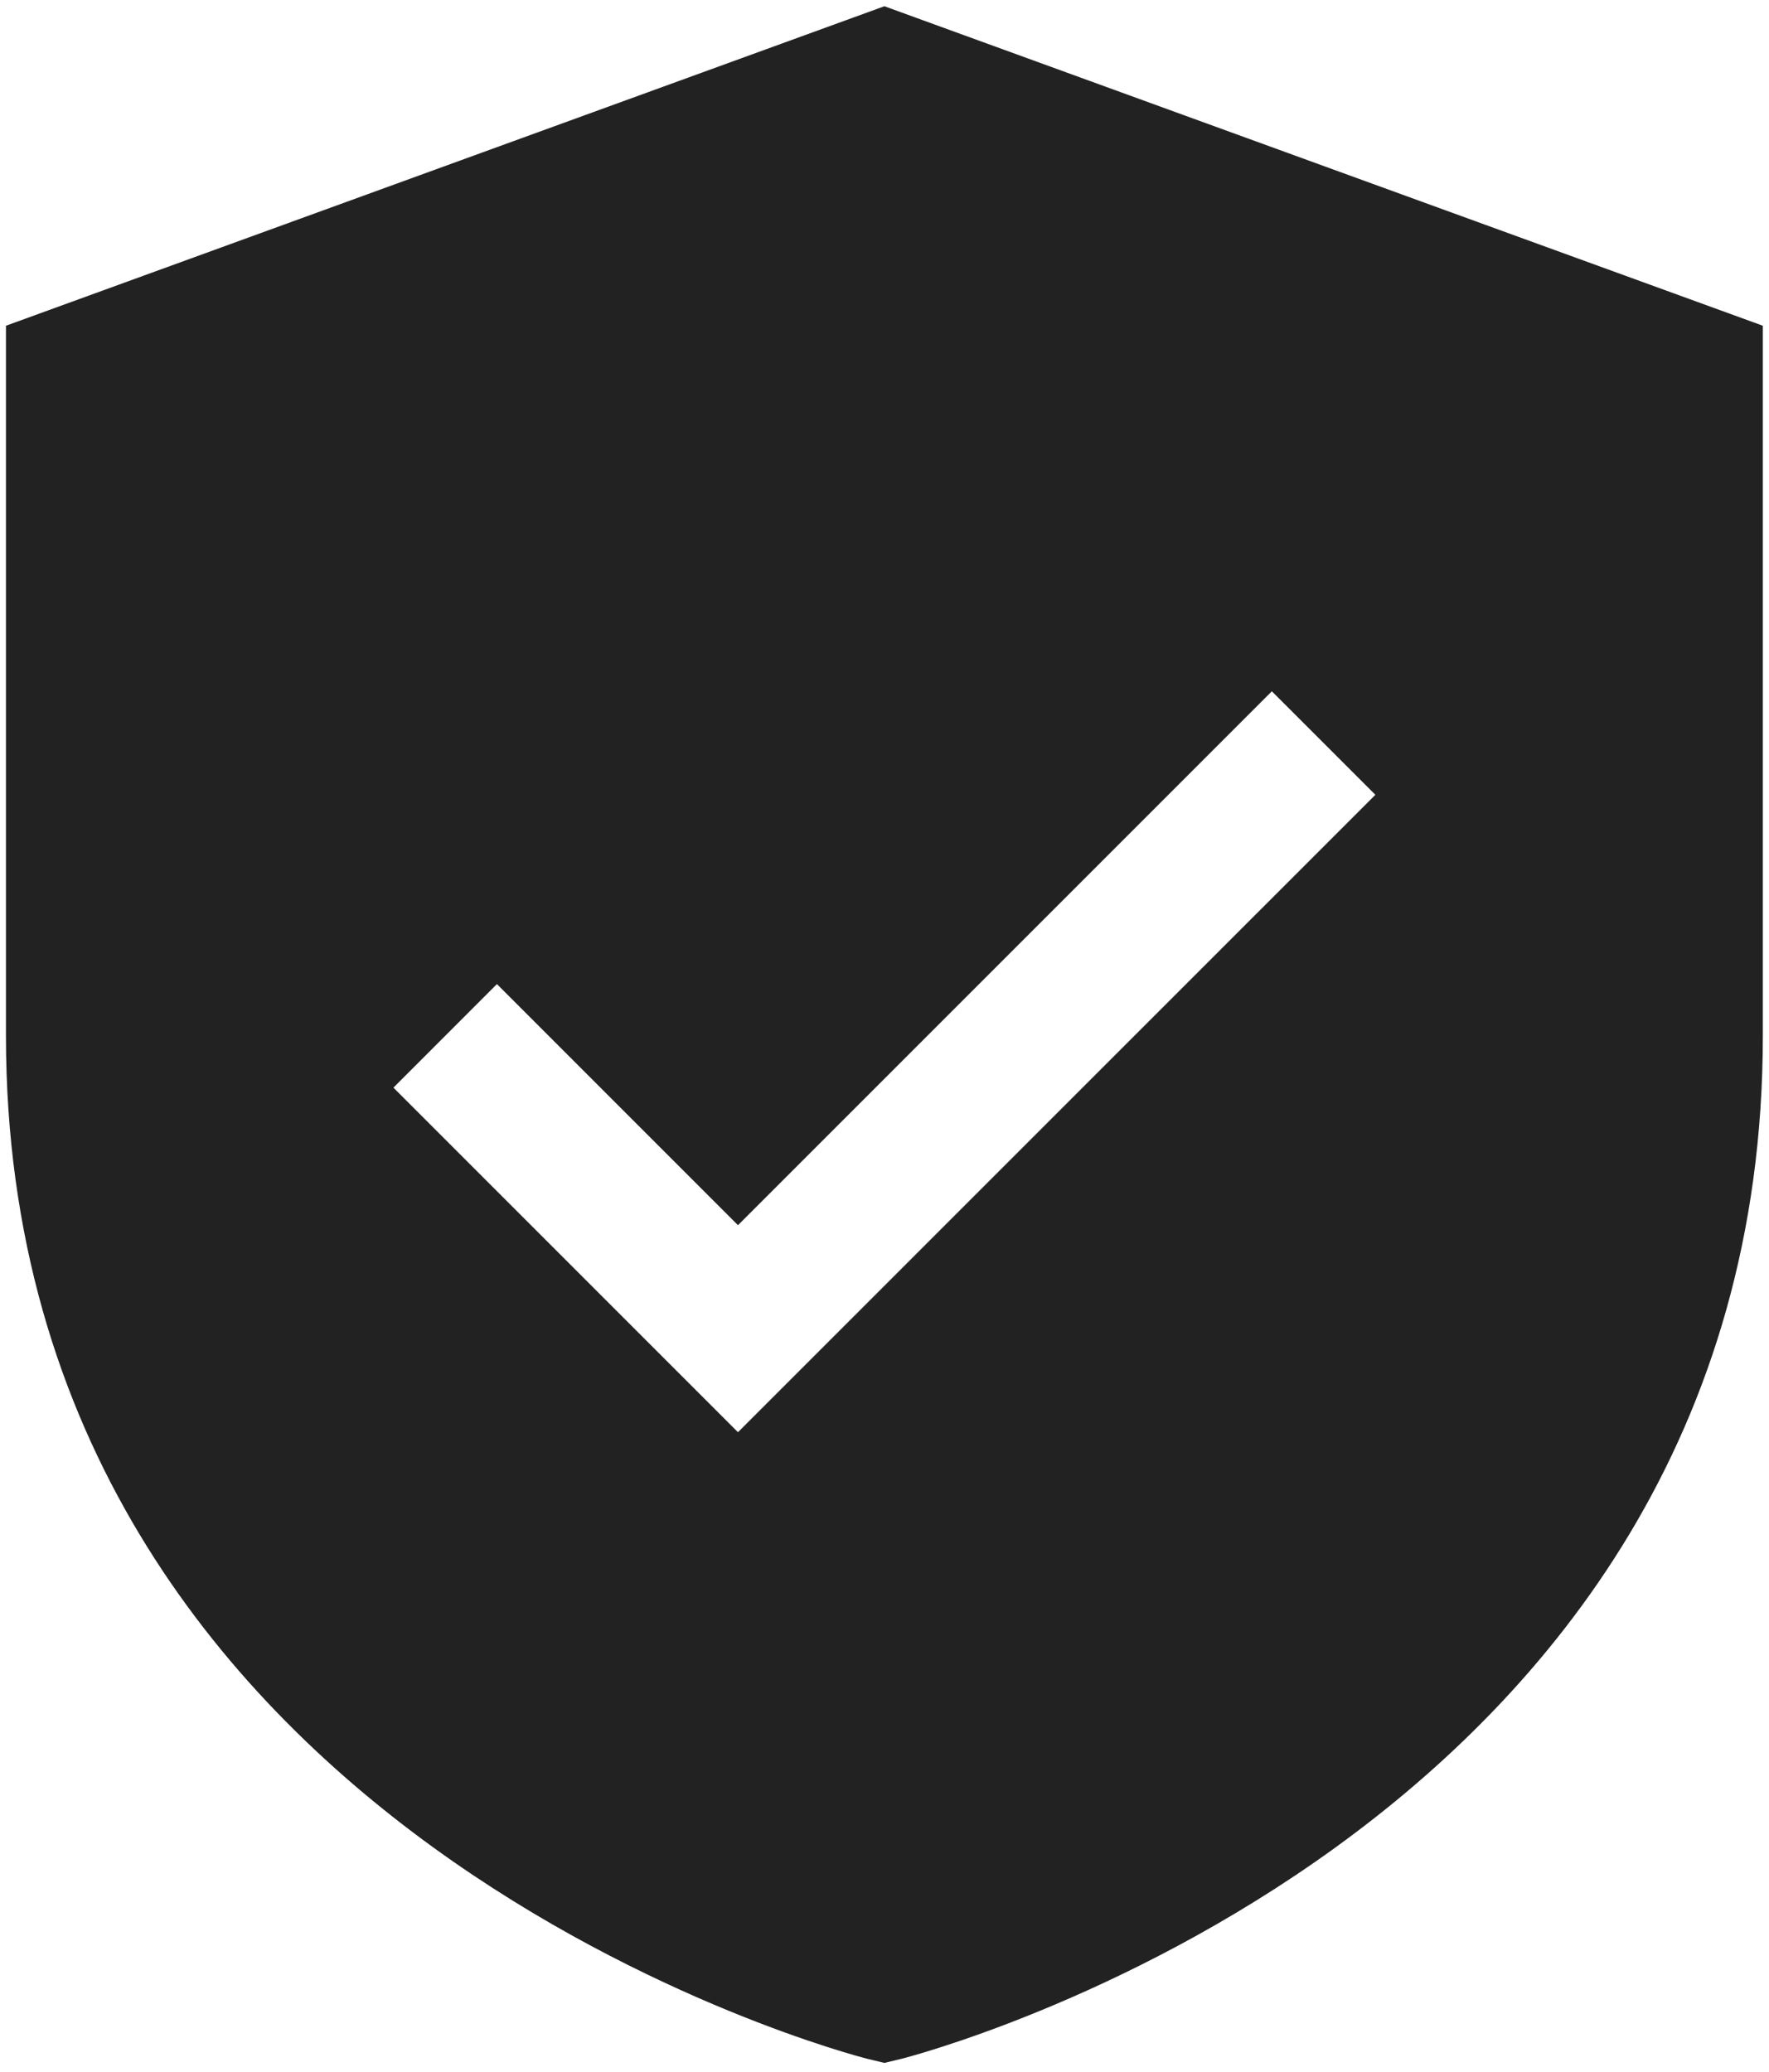 <svg width="76" height="89" viewBox="0 0 76 89" fill="none" xmlns="http://www.w3.org/2000/svg">
<g clip-path="url(#clip0_1934_51)">
<path d="M37.995 0.268L0.256 13.993V44.5C0.256 78.972 36.877 88.348 37.246 88.44L37.995 88.621L38.745 88.44C39.113 88.348 75.735 78.972 75.735 44.5V13.993L37.995 0.268ZM31.705 61.527L16.902 46.724L21.349 42.276L31.705 52.633L54.641 29.697L59.089 34.144L31.705 61.527Z" fill="#222222"/>
</g>
<defs>
<clipPath id="clip0_1934_51">
<rect width="75.992" height="89" fill="white"/>
</clipPath>
</defs>
</svg>
